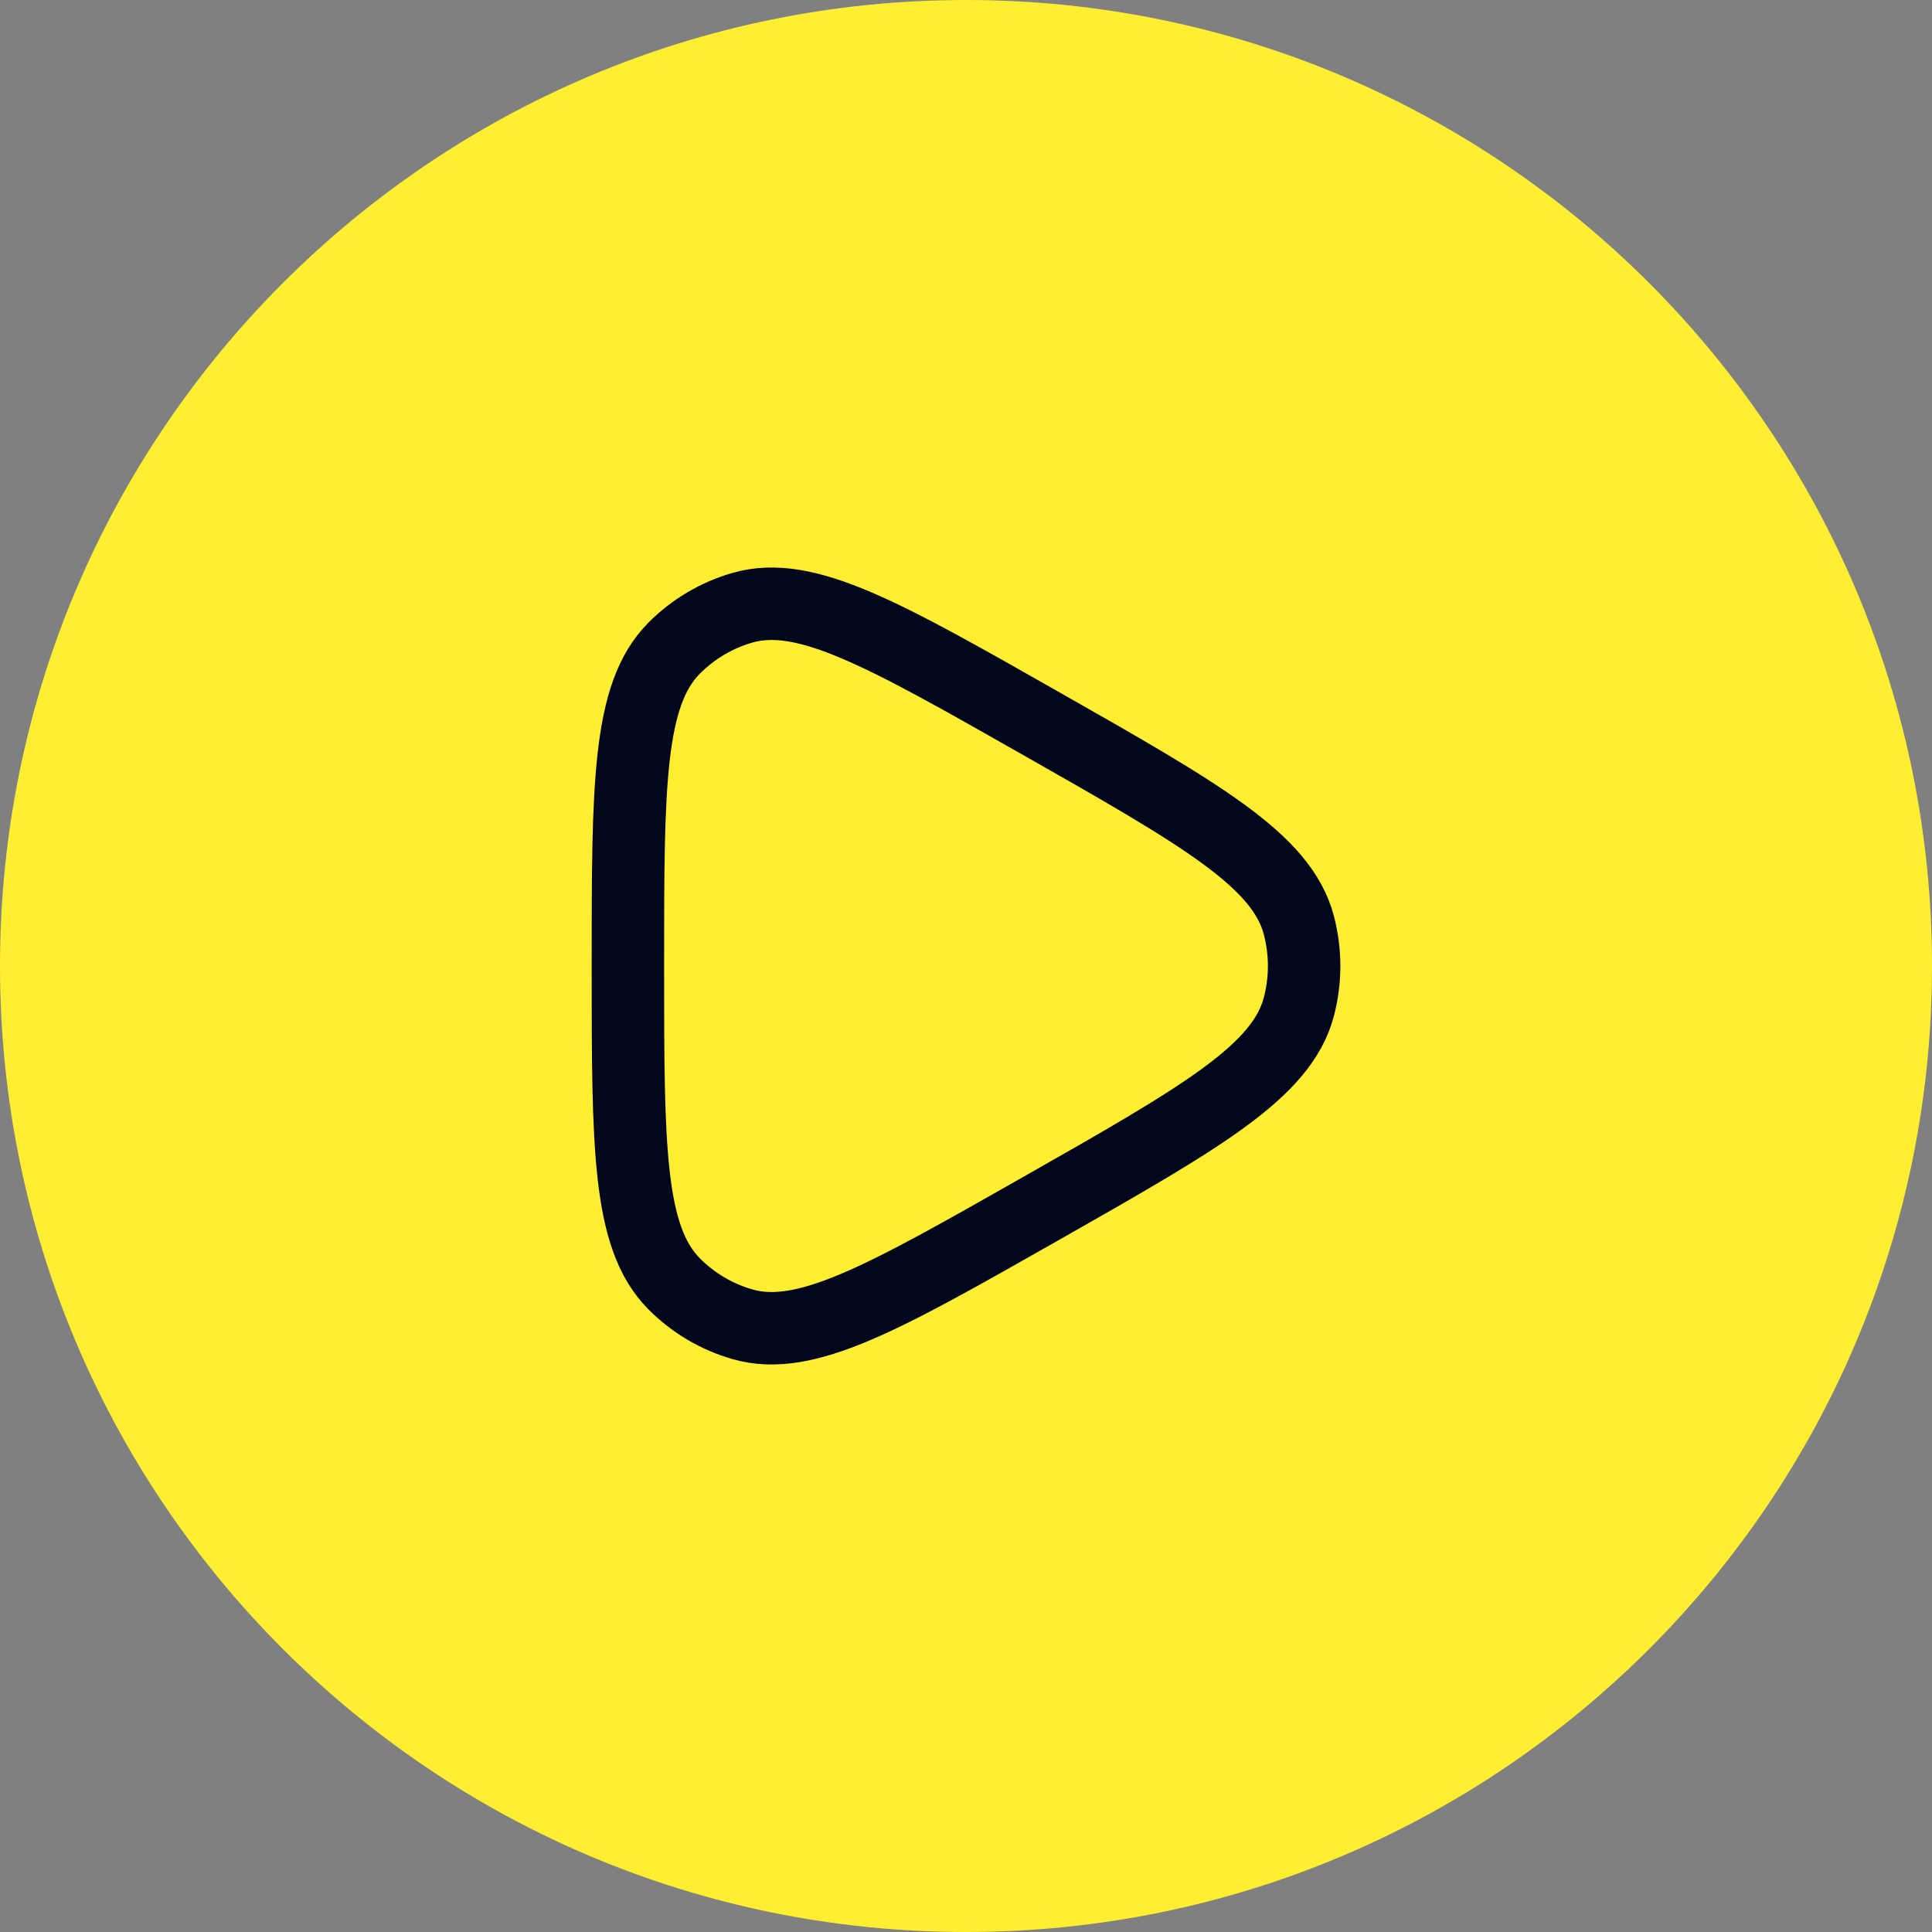 <?xml version="1.0" encoding="UTF-8"?> <svg xmlns="http://www.w3.org/2000/svg" width="40" height="40" viewBox="0 0 40 40" fill="none"><rect x="0" y="0" width="40" height="40" fill="#808080" stroke="none"/><path d="M0 20C0 8.954 8.954 0 20 0V0C31.046 0 40 8.954 40 20V20C40 31.046 31.046 40 20 40V40C8.954 40 0 31.046 0 20V20Z" fill="#FFEE32"></path><path d="M26.891 20.846C26.537 22.189 24.867 23.138 21.526 25.036C18.296 26.871 16.681 27.788 15.38 27.42C14.842 27.267 14.352 26.978 13.956 26.579C13 25.614 13 23.743 13 20C13 16.257 13 14.386 13.956 13.421C14.352 13.022 14.842 12.733 15.38 12.58C16.681 12.212 18.296 13.129 21.526 14.964C24.867 16.862 26.537 17.811 26.891 19.154C27.037 19.708 27.037 20.292 26.891 20.846Z" stroke="#03071E" stroke-width="1.5" stroke-linejoin="round"></path></svg> 